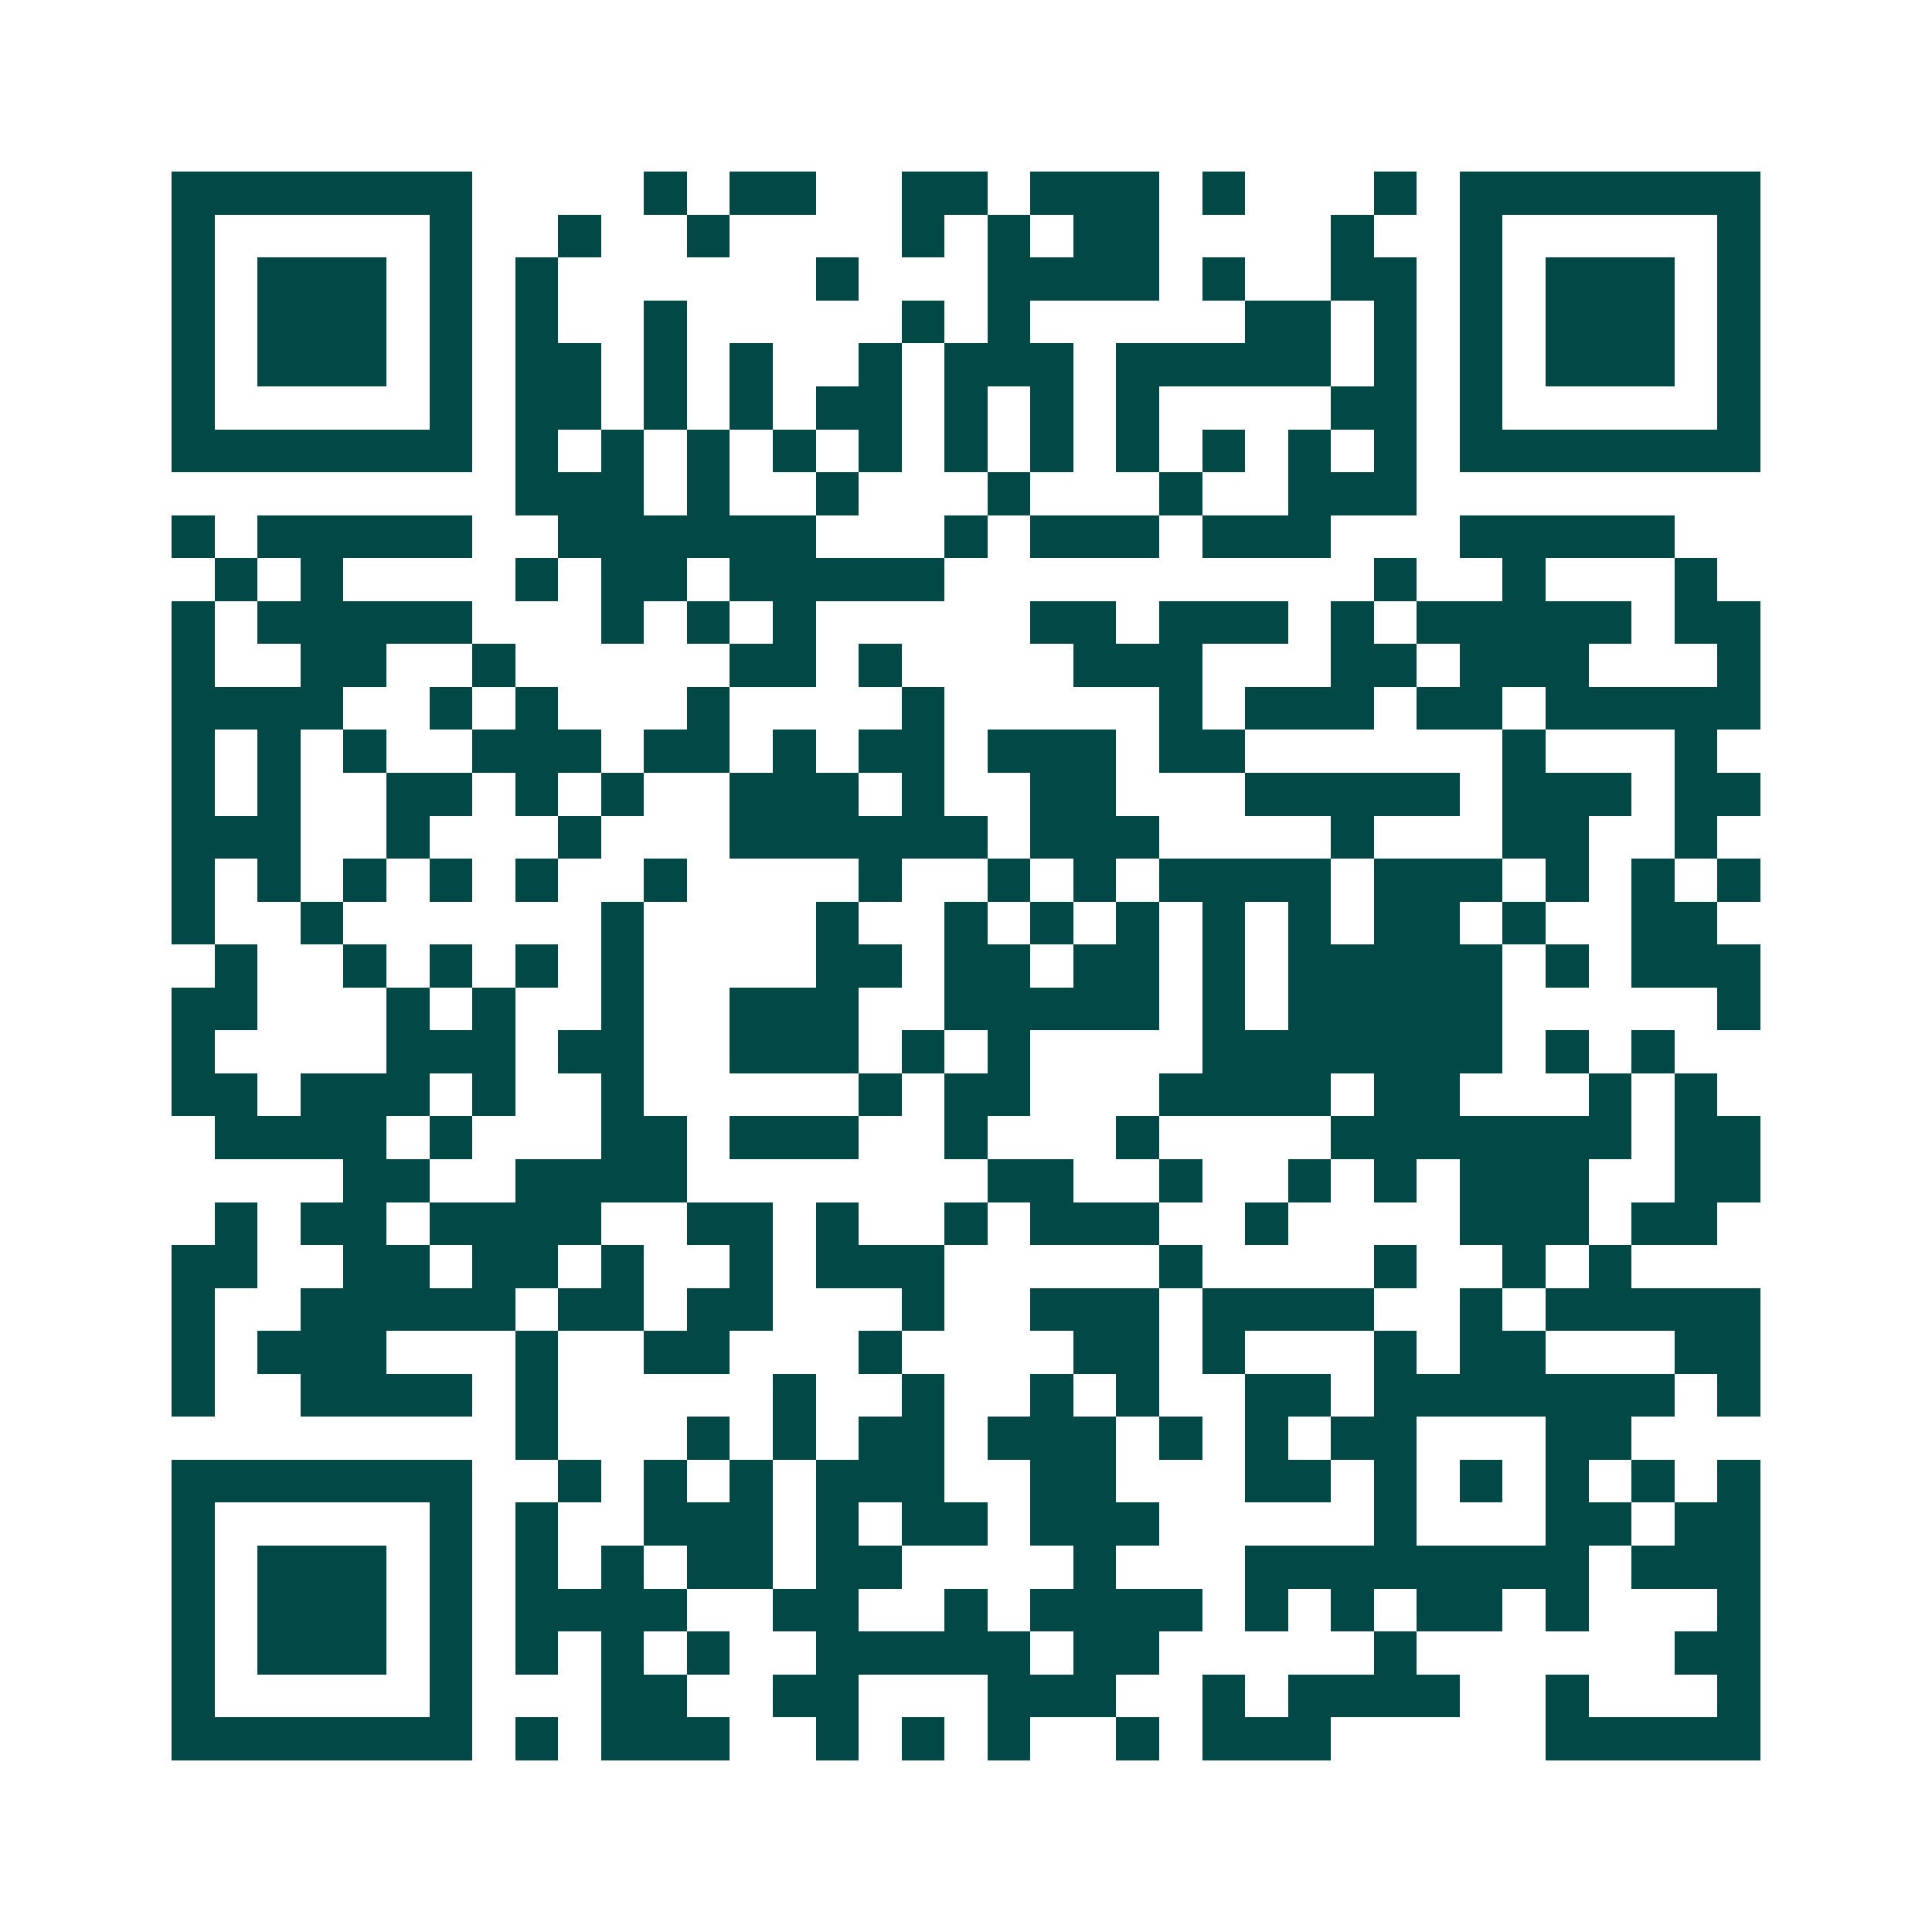 <svg xmlns="http://www.w3.org/2000/svg" width="200" height="200" viewBox="0 0 45 45" shape-rendering="crispEdges"><path fill="#ffffff" d="M0 0h45v45H0z"/><path stroke="#014847" d="M4 4.5h7m4 0h1m1 0h2m2 0h2m1 0h3m1 0h1m3 0h1m1 0h7M4 5.5h1m5 0h1m2 0h1m2 0h1m4 0h1m1 0h1m1 0h2m4 0h1m2 0h1m5 0h1M4 6.5h1m1 0h3m1 0h1m1 0h1m6 0h1m3 0h4m1 0h1m2 0h2m1 0h1m1 0h3m1 0h1M4 7.5h1m1 0h3m1 0h1m1 0h1m2 0h1m5 0h1m1 0h1m5 0h2m1 0h1m1 0h1m1 0h3m1 0h1M4 8.5h1m1 0h3m1 0h1m1 0h2m1 0h1m1 0h1m2 0h1m1 0h3m1 0h5m1 0h1m1 0h1m1 0h3m1 0h1M4 9.5h1m5 0h1m1 0h2m1 0h1m1 0h1m1 0h2m1 0h1m1 0h1m1 0h1m4 0h2m1 0h1m5 0h1M4 10.5h7m1 0h1m1 0h1m1 0h1m1 0h1m1 0h1m1 0h1m1 0h1m1 0h1m1 0h1m1 0h1m1 0h1m1 0h7M12 11.5h3m1 0h1m2 0h1m3 0h1m3 0h1m2 0h3M4 12.5h1m1 0h5m2 0h6m3 0h1m1 0h3m1 0h3m3 0h5M5 13.5h1m1 0h1m4 0h1m1 0h2m1 0h5m10 0h1m2 0h1m3 0h1M4 14.5h1m1 0h5m3 0h1m1 0h1m1 0h1m5 0h2m1 0h3m1 0h1m1 0h5m1 0h2M4 15.5h1m2 0h2m2 0h1m5 0h2m1 0h1m4 0h3m3 0h2m1 0h3m3 0h1M4 16.5h4m2 0h1m1 0h1m3 0h1m4 0h1m5 0h1m1 0h3m1 0h2m1 0h5M4 17.5h1m1 0h1m1 0h1m2 0h3m1 0h2m1 0h1m1 0h2m1 0h3m1 0h2m6 0h1m3 0h1M4 18.5h1m1 0h1m2 0h2m1 0h1m1 0h1m2 0h3m1 0h1m2 0h2m3 0h5m1 0h3m1 0h2M4 19.5h3m2 0h1m3 0h1m3 0h6m1 0h3m4 0h1m3 0h2m2 0h1M4 20.5h1m1 0h1m1 0h1m1 0h1m1 0h1m2 0h1m4 0h1m2 0h1m1 0h1m1 0h4m1 0h3m1 0h1m1 0h1m1 0h1M4 21.5h1m2 0h1m6 0h1m4 0h1m2 0h1m1 0h1m1 0h1m1 0h1m1 0h1m1 0h2m1 0h1m2 0h2M5 22.5h1m2 0h1m1 0h1m1 0h1m1 0h1m4 0h2m1 0h2m1 0h2m1 0h1m1 0h5m1 0h1m1 0h3M4 23.5h2m3 0h1m1 0h1m2 0h1m2 0h3m2 0h5m1 0h1m1 0h5m5 0h1M4 24.5h1m4 0h3m1 0h2m2 0h3m1 0h1m1 0h1m4 0h7m1 0h1m1 0h1M4 25.5h2m1 0h3m1 0h1m2 0h1m5 0h1m1 0h2m3 0h4m1 0h2m3 0h1m1 0h1M5 26.5h4m1 0h1m3 0h2m1 0h3m2 0h1m3 0h1m4 0h7m1 0h2M8 27.5h2m2 0h4m7 0h2m2 0h1m2 0h1m1 0h1m1 0h3m2 0h2M5 28.5h1m1 0h2m1 0h4m2 0h2m1 0h1m2 0h1m1 0h3m2 0h1m4 0h3m1 0h2M4 29.5h2m2 0h2m1 0h2m1 0h1m2 0h1m1 0h3m5 0h1m4 0h1m2 0h1m1 0h1M4 30.5h1m2 0h5m1 0h2m1 0h2m3 0h1m2 0h3m1 0h4m2 0h1m1 0h5M4 31.5h1m1 0h3m3 0h1m2 0h2m3 0h1m4 0h2m1 0h1m3 0h1m1 0h2m3 0h2M4 32.5h1m2 0h4m1 0h1m5 0h1m2 0h1m2 0h1m1 0h1m2 0h2m1 0h7m1 0h1M12 33.5h1m3 0h1m1 0h1m1 0h2m1 0h3m1 0h1m1 0h1m1 0h2m3 0h2M4 34.5h7m2 0h1m1 0h1m1 0h1m1 0h3m2 0h2m3 0h2m1 0h1m1 0h1m1 0h1m1 0h1m1 0h1M4 35.5h1m5 0h1m1 0h1m2 0h3m1 0h1m1 0h2m1 0h3m5 0h1m3 0h2m1 0h2M4 36.5h1m1 0h3m1 0h1m1 0h1m1 0h1m1 0h2m1 0h2m4 0h1m3 0h8m1 0h3M4 37.5h1m1 0h3m1 0h1m1 0h4m2 0h2m2 0h1m1 0h4m1 0h1m1 0h1m1 0h2m1 0h1m3 0h1M4 38.5h1m1 0h3m1 0h1m1 0h1m1 0h1m1 0h1m2 0h5m1 0h2m5 0h1m6 0h2M4 39.5h1m5 0h1m3 0h2m2 0h2m3 0h3m2 0h1m1 0h4m2 0h1m3 0h1M4 40.5h7m1 0h1m1 0h3m2 0h1m1 0h1m1 0h1m2 0h1m1 0h3m5 0h5"/></svg>
